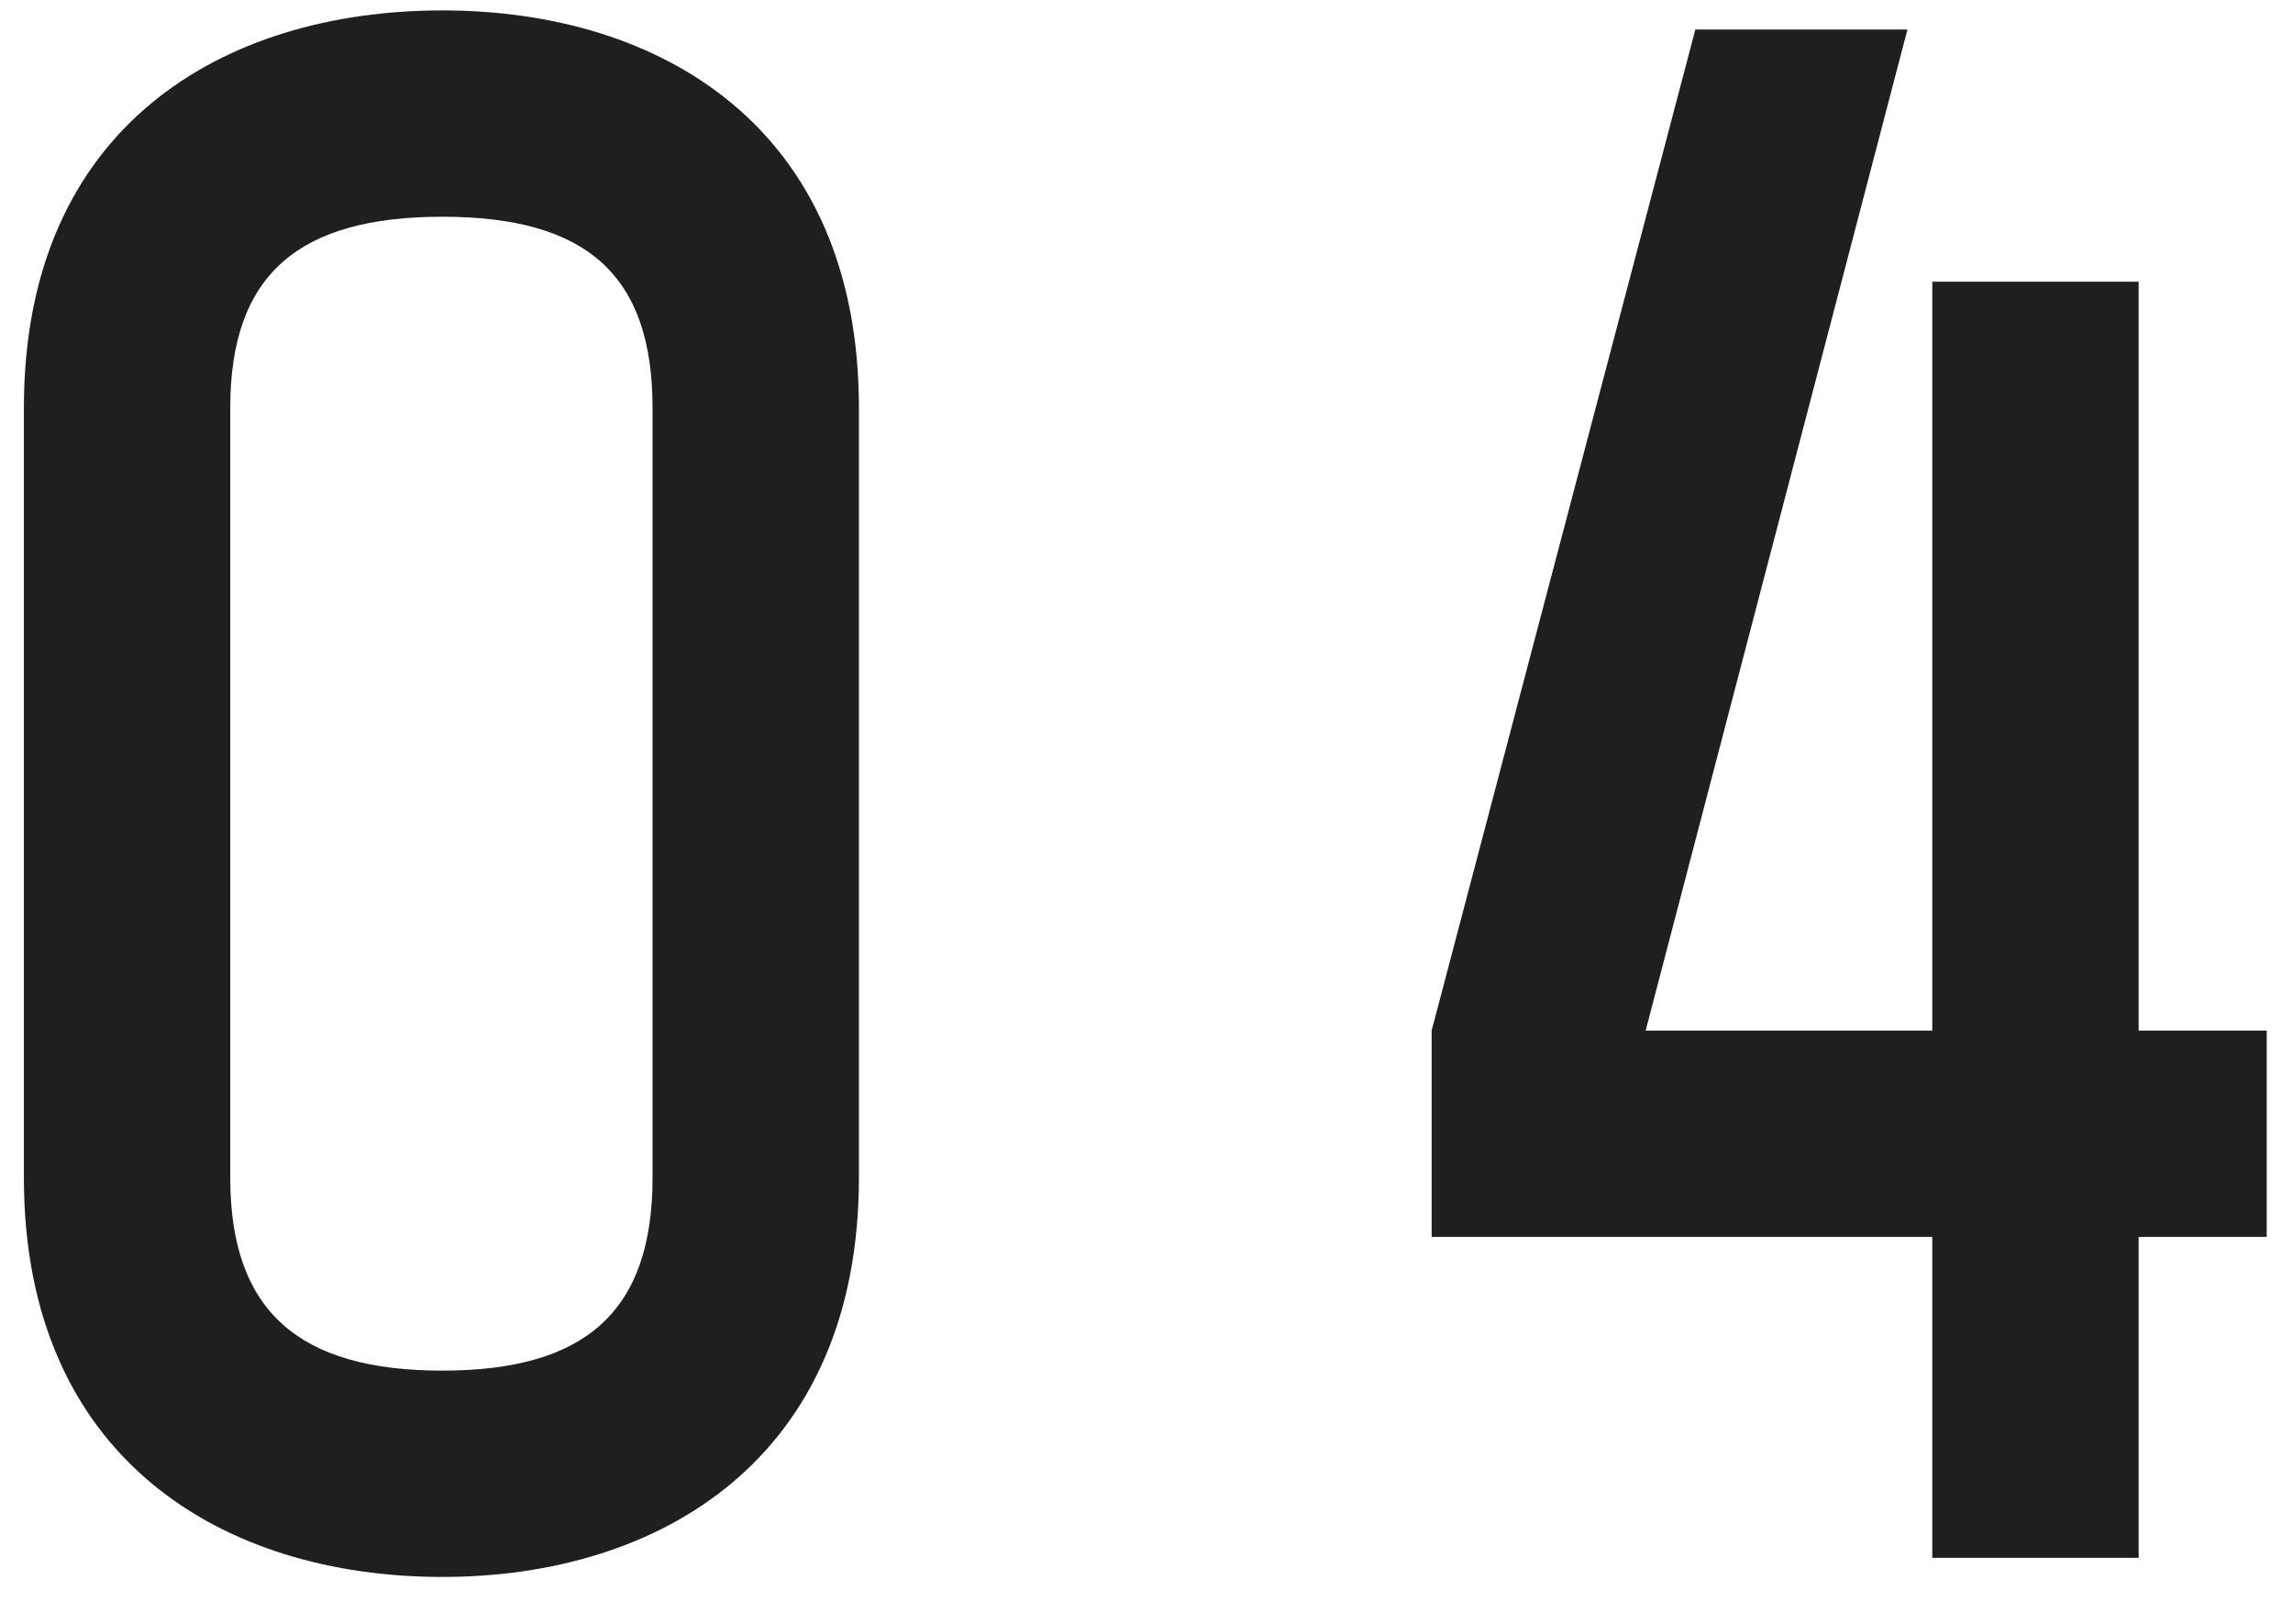 <svg fill="none" height="34" width="48" xmlns="http://www.w3.org/2000/svg"><path d="M9.26.218c4.56 0 8.72 2.44 8.72 8.32v16.12c0 5.88-4.16 8.36-8.72 8.36-4.6 0-8.76-2.48-8.76-8.36V8.538c0-5.88 4.16-8.32 8.76-8.32zm4.4 24.44V8.538c0-2.8-1.4-4-4.4-4s-4.44 1.2-4.44 4v16.12c0 2.8 1.44 4.04 4.44 4.04s4.4-1.24 4.4-4.04zm31.109-18.76v15.68h2.68v4.32h-2.68v6.72h-4.32v-6.72h-10.48v-4.32l5.52-20.96h4.44l-5.48 20.96h6V5.898z" fill="#1f1f1f"/></svg>